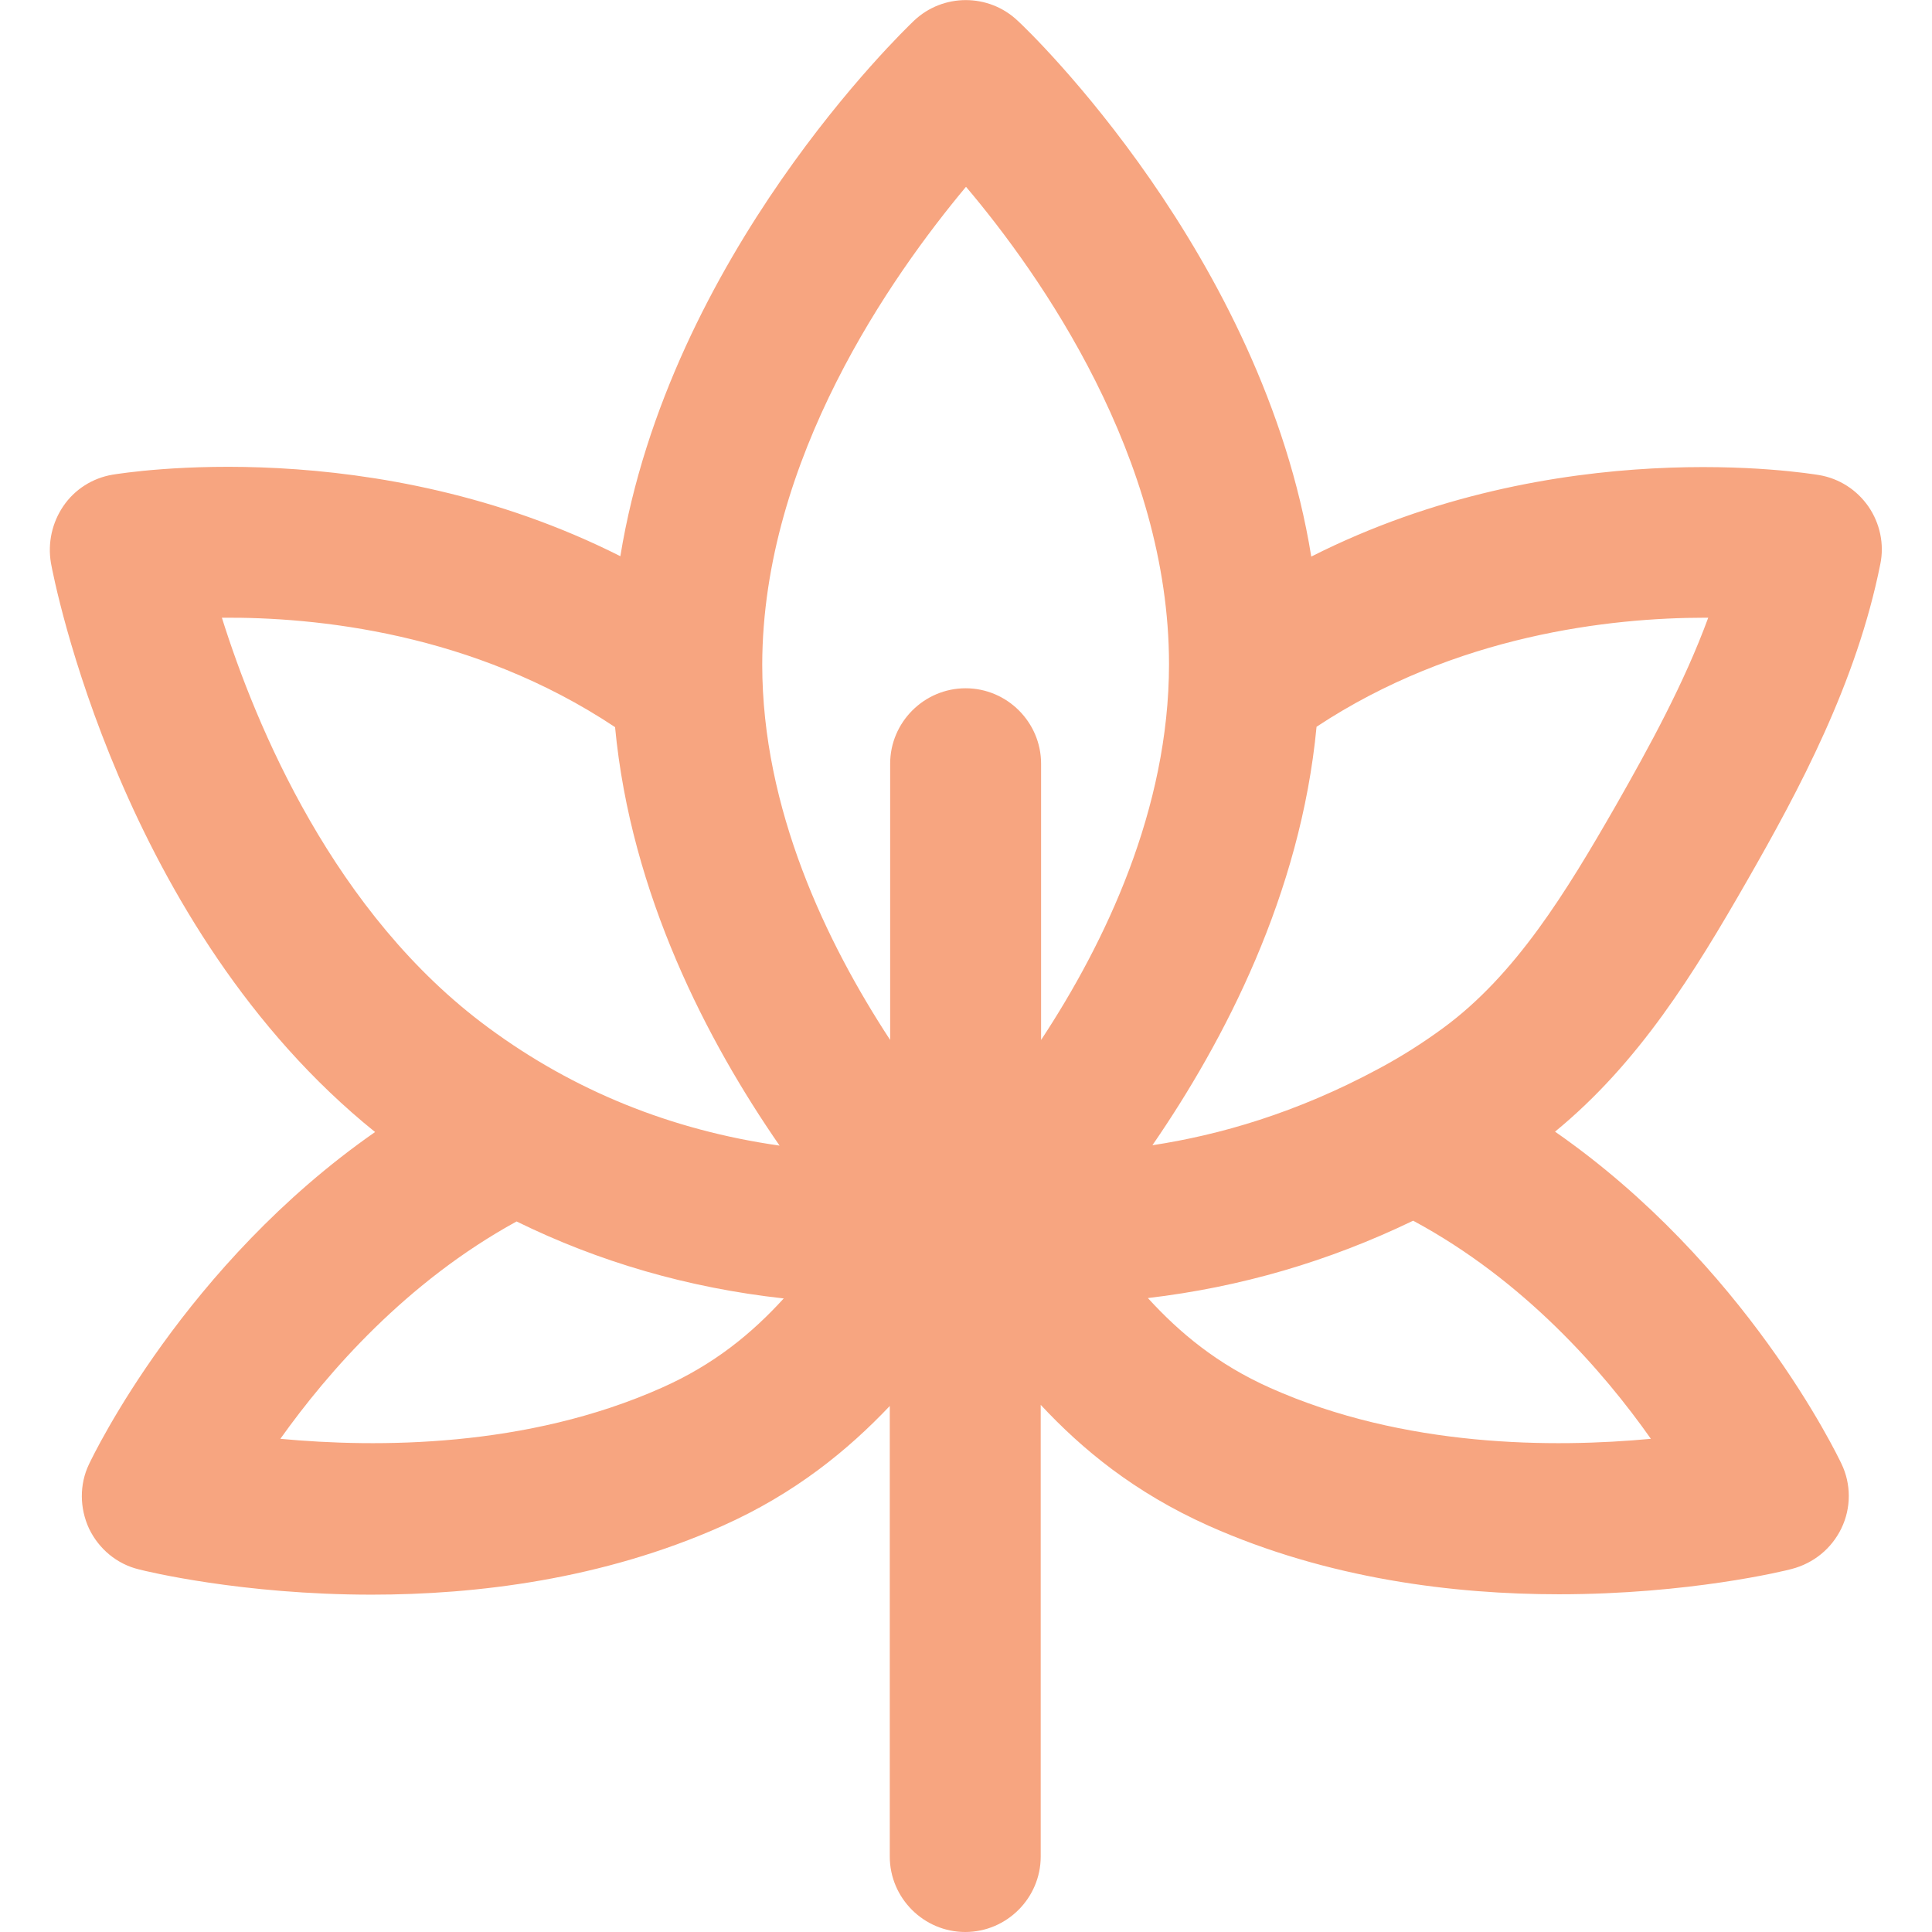 <svg width="512" height="512" viewBox="0 0 512 512" fill="none" xmlns="http://www.w3.org/2000/svg">
<g clip-path="url(#clip0_913_178)">
<g clip-path="url(#clip1_913_178)">
<path d="M463 233.4C476.8 209.3 492 181 498.3 149.5C499.4 144.2 498.2 138.7 495.2 134.3C492.1 129.8 487.4 126.8 482.1 125.9C478.9 125.4 412.7 114.5 347.5 147.5C334.6 67.7 272.7 8.2 269.7 5.5C262 -1.8 249.9 -1.8 242.2 5.5C239.3 8.3 177.4 67.7 164.4 147.4C99.2 114.5 33 125.3 29.8 125.8C24.5 126.7 19.8 129.7 16.8 134.1C13.8 138.5 12.6 143.9 13.5 149.2C14.2 153.2 32.1 245.8 99.4 300C49 335.1 24.8 385.5 23.6 388C21 393.4 21.1 399.7 23.6 405.1C26.2 410.5 31 414.5 36.8 415.9C38.7 416.4 64.1 422.6 98.5 422.6C126.1 422.6 159.6 418.6 191.4 404.4C210.7 395.8 224.7 384.3 235.8 372.6V492C235.8 503 244.8 512 255.8 512C266.8 512 275.8 503 275.8 492V372.3C286.8 384.1 300.6 395.5 320.2 404.3C352 418.5 385.5 422.5 413.1 422.5C447.6 422.5 473 416.3 474.8 415.8C480.6 414.3 485.4 410.4 488 405C490.6 399.6 490.6 393.3 488 387.9C486.8 385.4 462.6 335 412.1 299.9C434.3 281.7 448.9 258 463 233.4ZM451.9 163.7C452.2 163.7 452.5 163.7 452.7 163.7C446.3 181.1 437.2 197.7 428.2 213.5C415 236.5 401.7 258.3 382.5 272.4C377.2 276.3 371.4 280 365.4 283.2C343.5 295 323.1 300.8 305.4 303.5C324.4 275.9 344.7 237 348.9 192.6C385.8 168.2 426.9 163.7 451.9 163.7ZM256 49.5C275.8 72.9 309.8 121.3 309.8 176C309.8 214.4 292.9 249.8 275.9 275.6V202.4C275.9 191.4 266.9 182.4 255.9 182.4C244.9 182.4 235.9 191.4 235.9 202.4V275.6C219 249.8 202 214.4 202 176.1C202.1 121.6 236.3 73.1 256 49.5ZM58.8 163.7C83.6 163.5 125.3 167.6 163 192.7C167.2 237.1 187.5 276 206.6 303.6C177.8 299.5 152 289 129.5 272.4C88.5 242.3 67.8 192.3 58.8 163.7ZM175.3 367.8C139.6 383.7 100 383.7 74.3 381.3C86.9 363.6 107.7 339.7 136.9 323.7C158.7 334.4 182.3 341.3 207.7 344.1C199.3 353.3 189.3 361.6 175.3 367.8ZM437.5 381.3C411.8 383.7 372.2 383.7 336.6 367.8C322.7 361.6 312.7 353.3 304.2 344C328.8 341.1 352.1 334.3 374.5 323.5C403.9 339.3 424.9 363.4 437.5 381.3Z" fill="#F7A580"/>
</g>
</g>
<defs>
<clipPath id="clip0_913_178">
<rect width="512" height="512" fill="white"/>
</clipPath>
<clipPath id="clip1_913_178">
<rect width="512" height="512" fill="white"/>
</clipPath>
</defs>
</svg>
